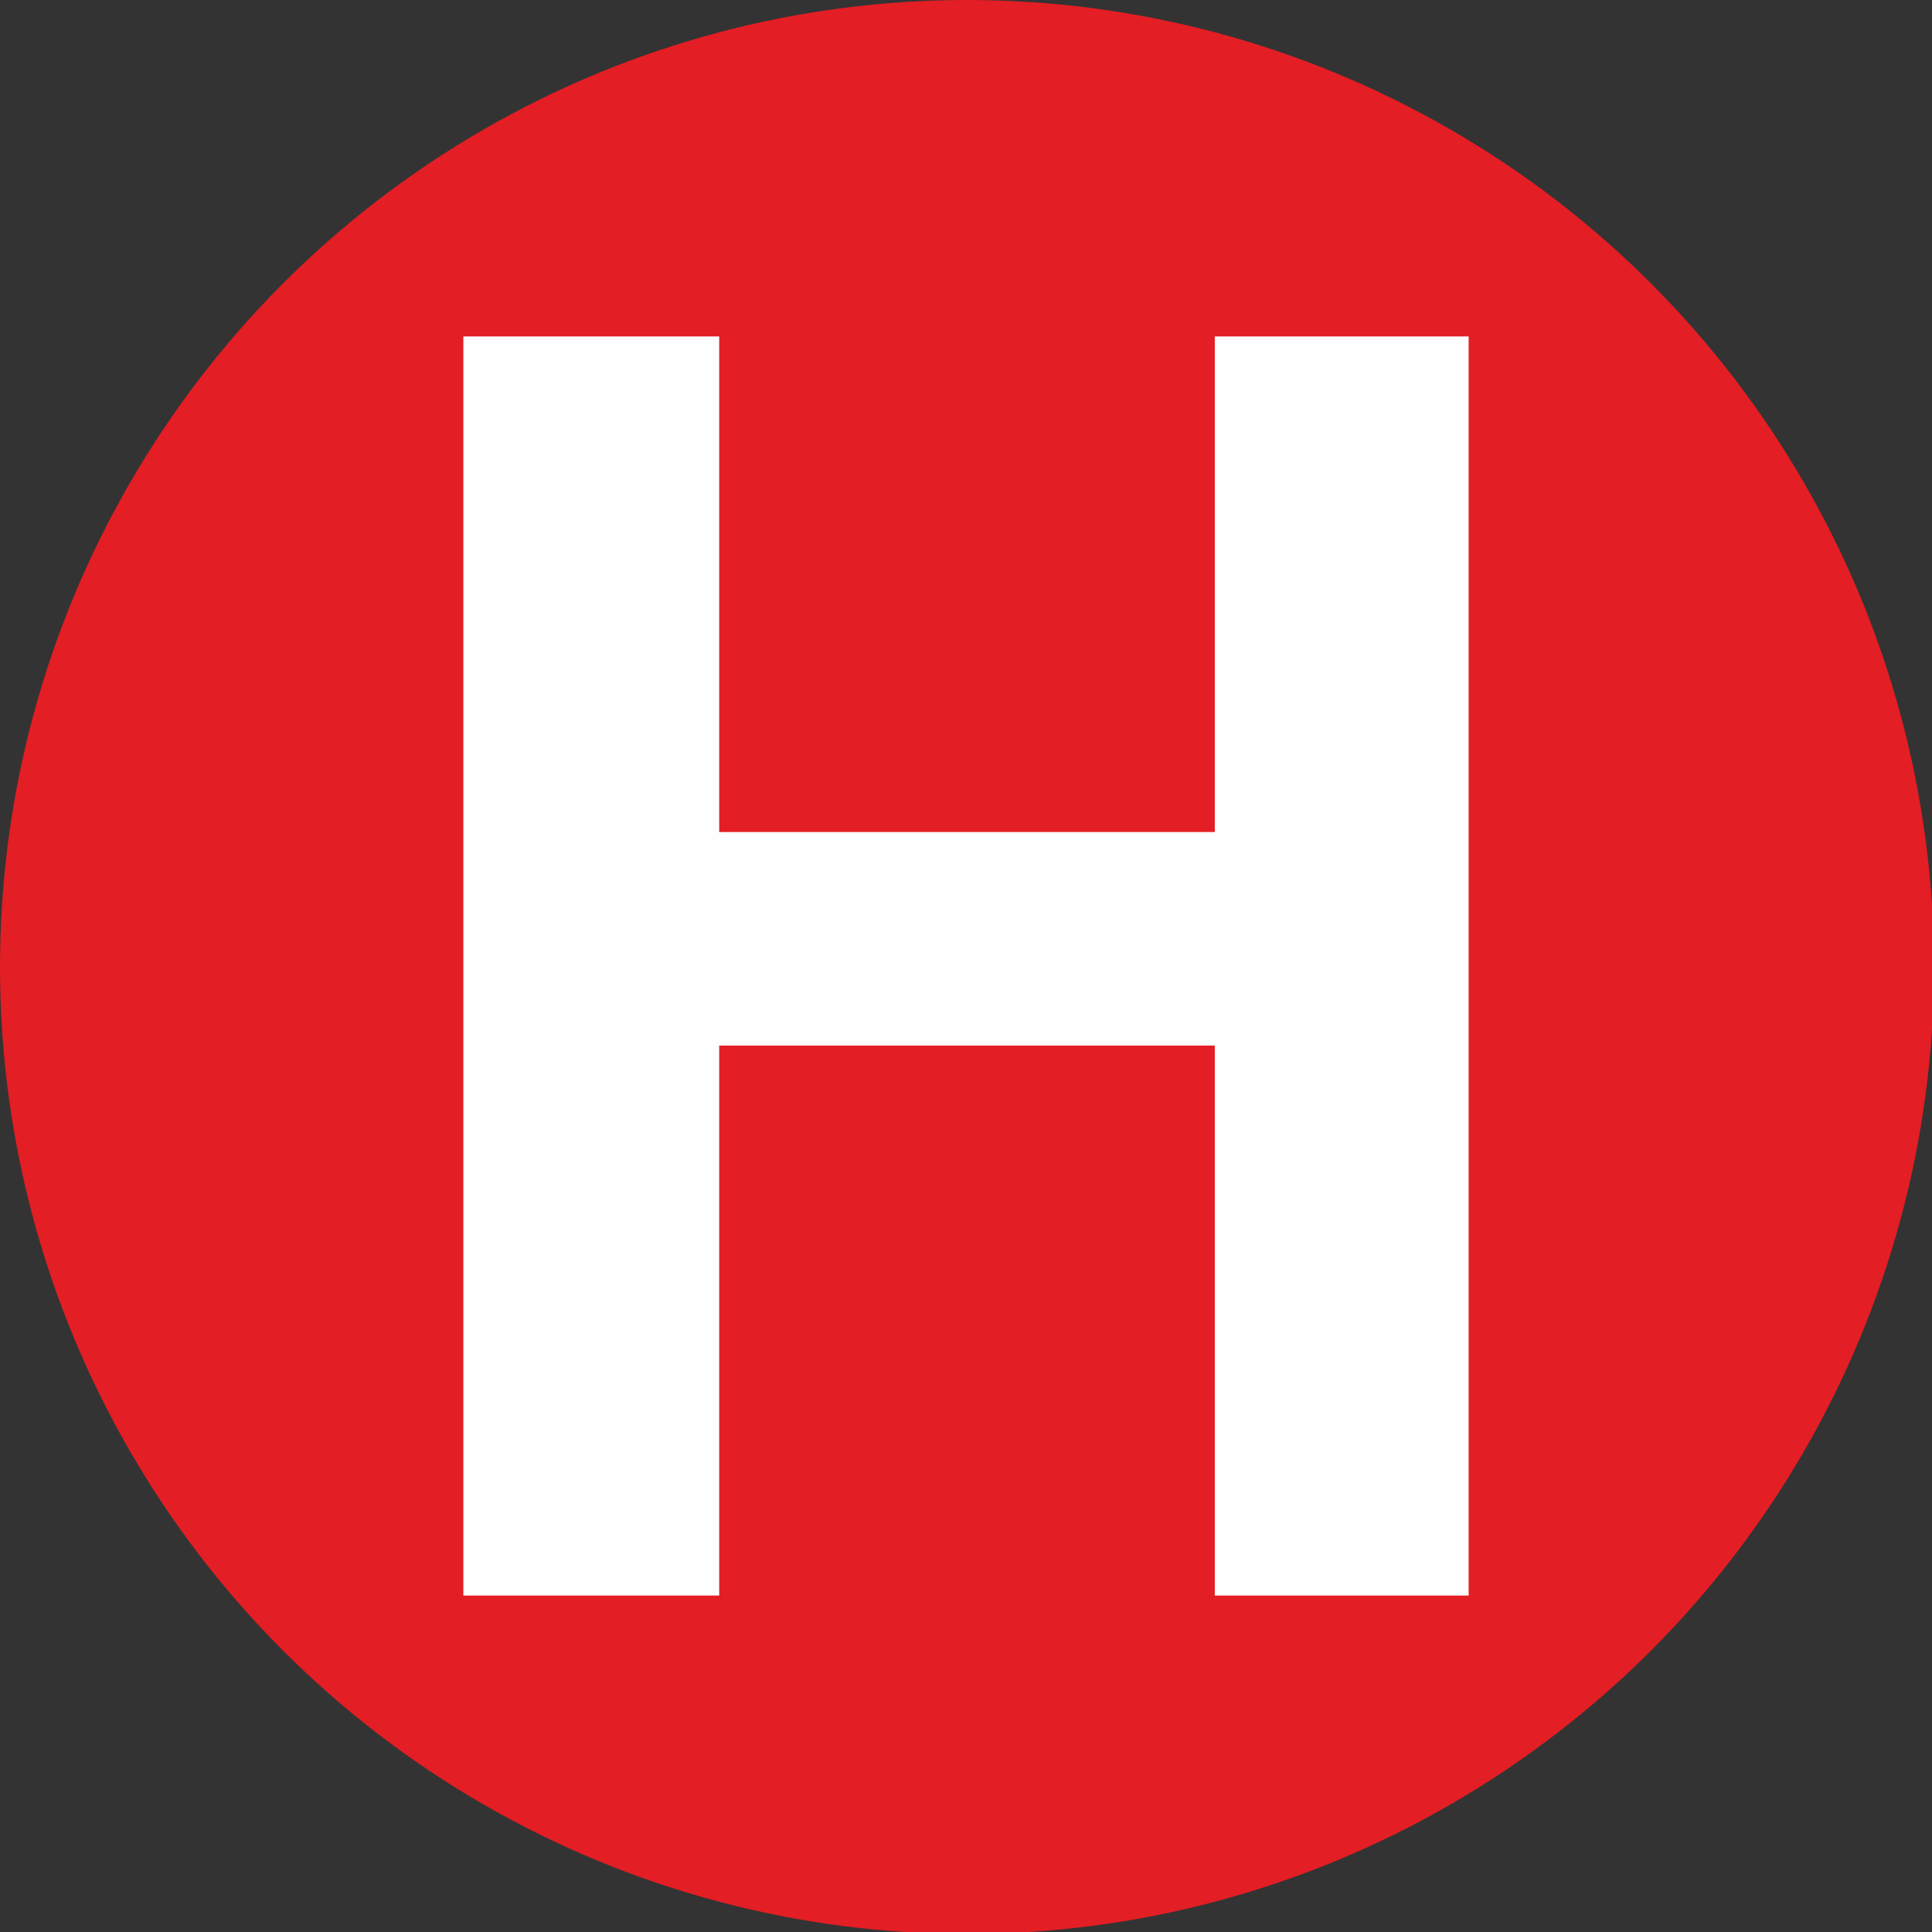 <?xml version="1.0" encoding="UTF-8"?>
<!DOCTYPE svg PUBLIC "-//W3C//DTD SVG 1.1//EN" "http://www.w3.org/Graphics/SVG/1.1/DTD/svg11.dtd">
<!-- Creator: CorelDRAW X7 -->
<svg xmlns="http://www.w3.org/2000/svg" xml:space="preserve" width="40mm" height="40mm" version="1.1" style="shape-rendering:geometricPrecision; text-rendering:geometricPrecision; image-rendering:optimizeQuality; fill-rule:evenodd; clip-rule:evenodd"
viewBox="0 0 959 959"
 xmlns:xlink="http://www.w3.org/1999/xlink">
 <rect x="0" y="0" width="959" height="959" fill="#333333" stroke="none"/>
 <defs>
  <style type="text/css">
   <![CDATA[
    .fil0 {fill:#E31E24}
    .fil1 {fill:#FEFEFE;fill-rule:nonzero}
   ]]>
  </style>
 </defs>
 <g id="Layer_x0020_1">
  <circle class="fil0" cx="480" cy="480" r="480"/>
  <polygon class="fil1" points="230,792 230,167 357,167 357,413 603,413 603,167 729,167 729,792 603,792 603,519 357,519 357,792 "/>
 </g>
</svg>
